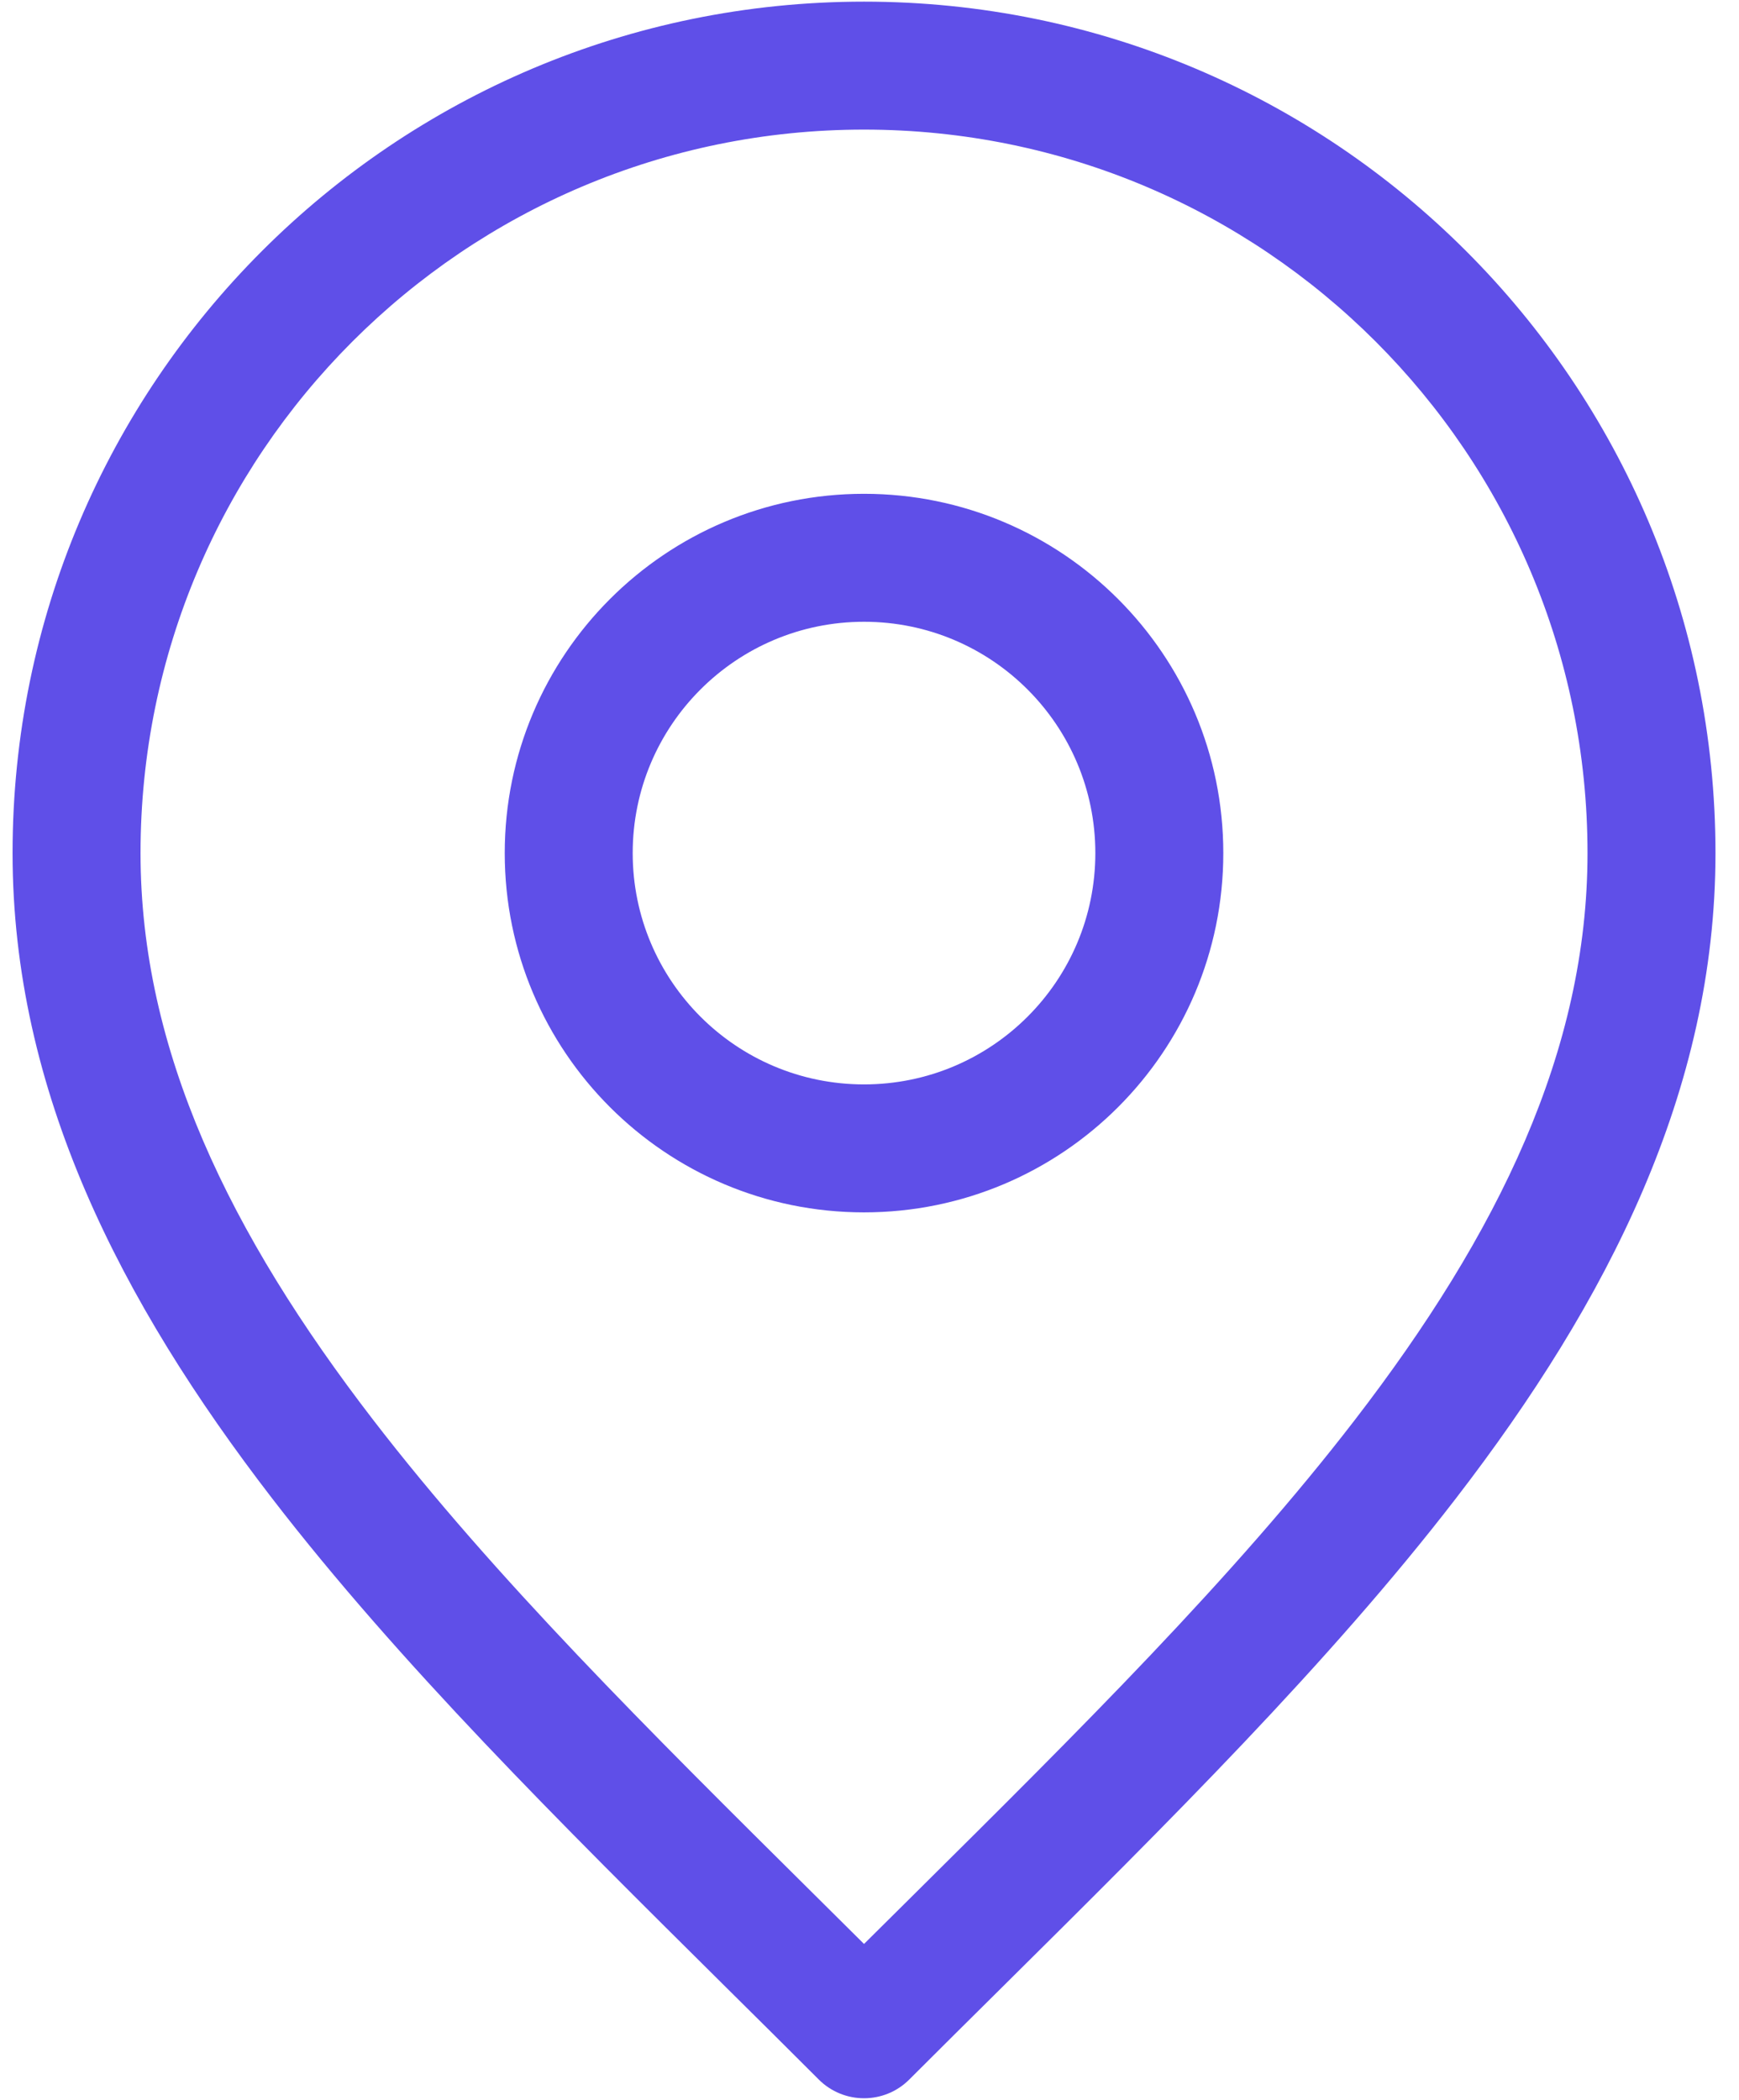 <svg width="53" height="64" viewBox="0 0 53 64" fill="none" xmlns="http://www.w3.org/2000/svg">
<path fill-rule="evenodd" clip-rule="evenodd" d="M26.333 3.95C14.155 3.95 4.283 13.822 4.283 26C4.283 32.009 6.997 37.592 11.378 43.281C15.07 48.075 19.796 52.762 24.804 57.729C25.311 58.232 25.821 58.738 26.333 59.247C26.845 58.738 27.355 58.232 27.863 57.729C32.87 52.762 37.596 48.075 41.288 43.281C45.67 37.592 48.383 32.009 48.383 26C48.383 13.822 38.511 3.95 26.333 3.95ZM0.383 26C0.383 11.668 12.002 0.05 26.333 0.05C40.665 0.05 52.283 11.668 52.283 26C52.283 33.246 48.997 39.663 44.378 45.66C40.512 50.68 35.564 55.586 30.56 60.548C29.61 61.489 28.659 62.432 27.712 63.379C26.951 64.14 25.716 64.14 24.954 63.379C24.008 62.432 23.056 61.489 22.107 60.548C17.103 55.586 12.154 50.68 8.288 45.66C3.67 39.663 0.383 33.246 0.383 26ZM26.333 18.95C22.44 18.95 19.283 22.106 19.283 26C19.283 29.894 22.44 33.05 26.333 33.05C30.227 33.05 33.383 29.894 33.383 26C33.383 22.106 30.227 18.95 26.333 18.95ZM15.383 26C15.383 19.953 20.286 15.05 26.333 15.05C32.381 15.05 37.283 19.953 37.283 26C37.283 32.048 32.381 36.95 26.333 36.95C20.286 36.95 15.383 32.048 15.383 26Z" fill="#5F4FE8"/>
</svg>

